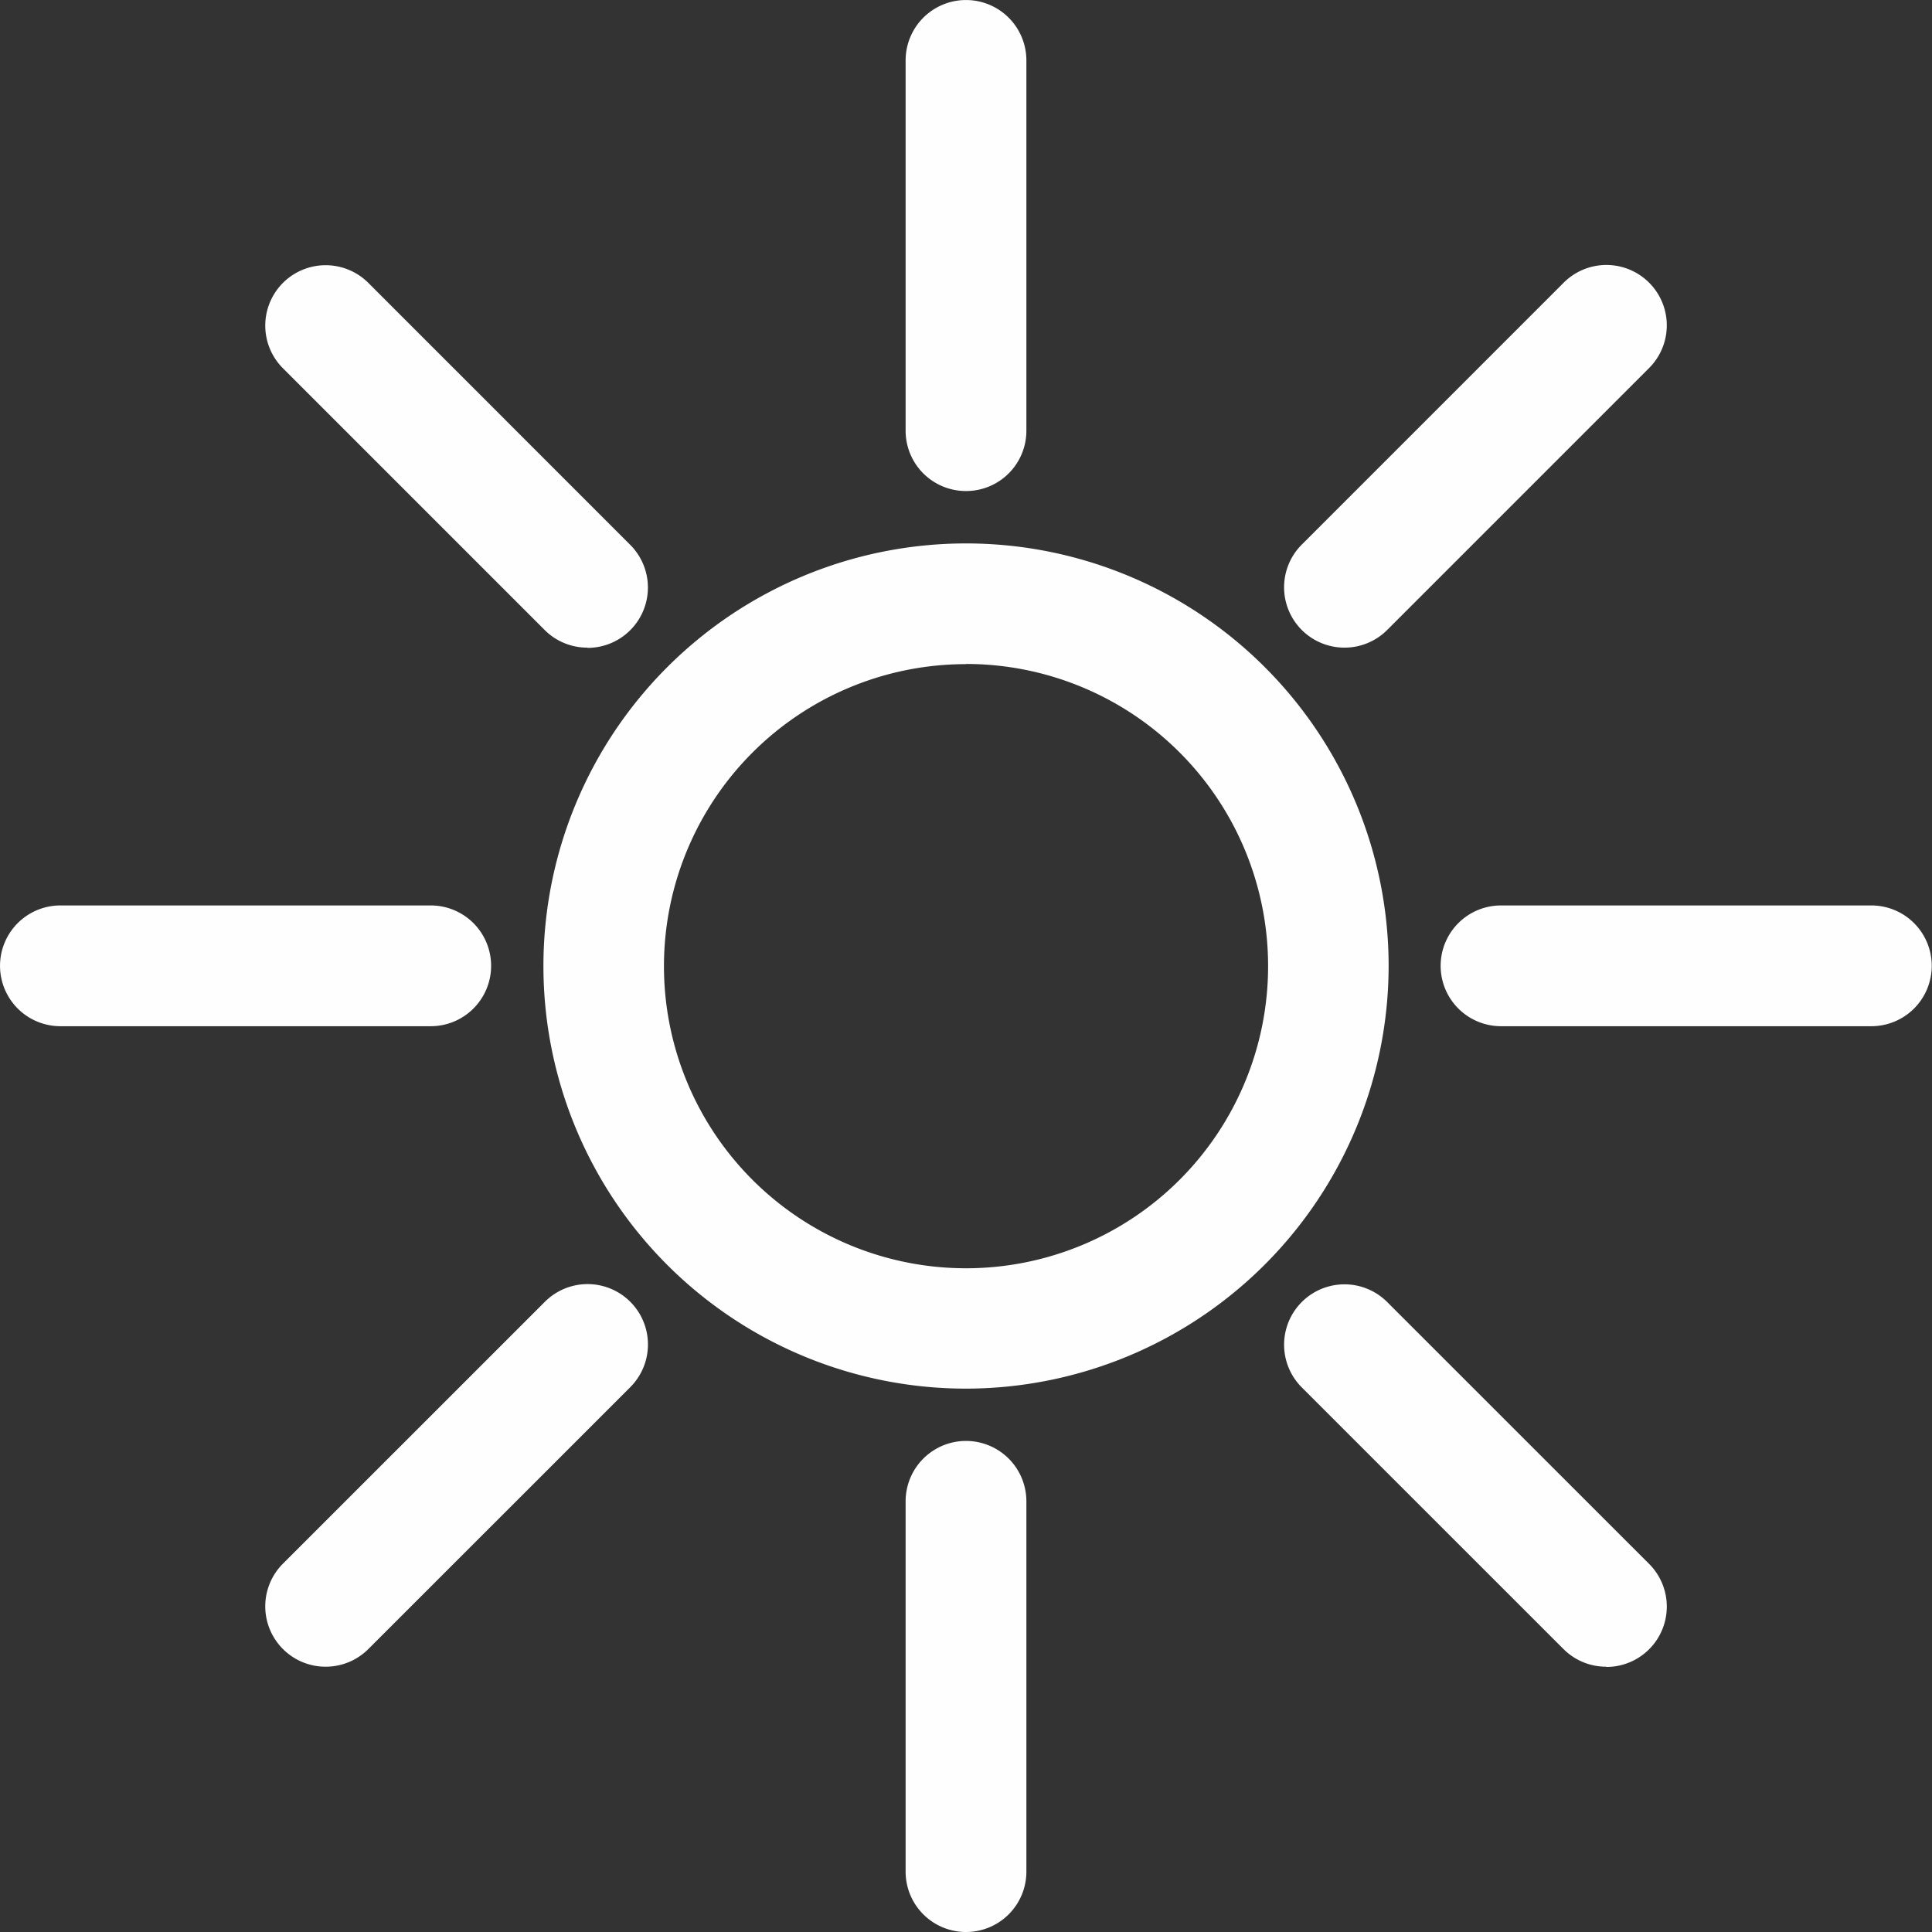 <svg xmlns="http://www.w3.org/2000/svg" width="33.259" height="33.259" viewBox="0 0 33.259 33.259">
  <rect x="0" y="0" width="33.259" height="33.259" fill="#333333" stroke="none"/>
  <g id="Gruppe_7123" data-name="Gruppe 7123" transform="translate(-605.324 -284.224)">
    <path id="Pfad_7114" data-name="Pfad 7114" d="M621.6,307.775a7.275,7.275,0,1,1,7.275-7.275A7.285,7.285,0,0,1,621.6,307.775Zm0-12.472a5.2,5.2,0,1,0,5.2,5.2A5.2,5.2,0,0,0,621.6,295.3Z" transform="translate(0.354 0.354)" fill="#fffefe"/>
    <path id="Pfad_7115" data-name="Pfad 7115" d="M621.363,316.544a1.039,1.039,0,0,1-1.039-1.039v-6.375a1.039,1.039,0,1,1,2.079,0V315.5A1.039,1.039,0,0,1,621.363,316.544Z" transform="translate(0.59 0.939)" fill="#fffefe"/>
    <path id="Pfad_7116" data-name="Pfad 7116" d="M621.363,292.677a1.038,1.038,0,0,1-1.039-1.039v-6.374a1.039,1.039,0,1,1,2.079,0v6.374A1.038,1.038,0,0,1,621.363,292.677Z" transform="translate(0.59 0)" fill="#fffefe"/>
    <path id="Pfad_7117" data-name="Pfad 7117" d="M632.141,312.079a1.037,1.037,0,0,1-.735-.3l-4.509-4.508a1.039,1.039,0,0,1,1.47-1.47l4.509,4.508a1.039,1.039,0,0,1-.735,1.774Z" transform="translate(0.837 0.837)" fill="#fffefe"/>
    <path id="Pfad_7118" data-name="Pfad 7118" d="M615.266,295.2a1.037,1.037,0,0,1-.735-.3l-4.509-4.509a1.039,1.039,0,0,1,1.47-1.47L616,293.43a1.039,1.039,0,0,1-.735,1.774Z" transform="translate(0.173 0.173)" fill="#fffefe"/>
    <path id="Pfad_7119" data-name="Pfad 7119" d="M636.6,301.3h-6.375a1.039,1.039,0,0,1,0-2.079H636.6a1.039,1.039,0,1,1,0,2.079Z" transform="translate(0.939 0.59)" fill="#fffefe"/>
    <path id="Pfad_7120" data-name="Pfad 7120" d="M612.739,301.3h-6.375a1.039,1.039,0,0,1,0-2.079h6.375a1.039,1.039,0,0,1,0,2.079Z" transform="translate(0 0.59)" fill="#fffefe"/>
    <path id="Pfad_7121" data-name="Pfad 7121" d="M627.632,295.2a1.039,1.039,0,0,1-.735-1.774l4.509-4.509a1.039,1.039,0,0,1,1.47,1.47l-4.509,4.509A1.038,1.038,0,0,1,627.632,295.2Z" transform="translate(0.837 0.173)" fill="#fffefe"/>
    <path id="Pfad_7122" data-name="Pfad 7122" d="M610.757,312.079a1.039,1.039,0,0,1-.735-1.774l4.509-4.508a1.039,1.039,0,0,1,1.47,1.47l-4.509,4.508A1.038,1.038,0,0,1,610.757,312.079Z" transform="translate(0.173 0.837)" fill="#fffefe"/>
  </g>
</svg>
